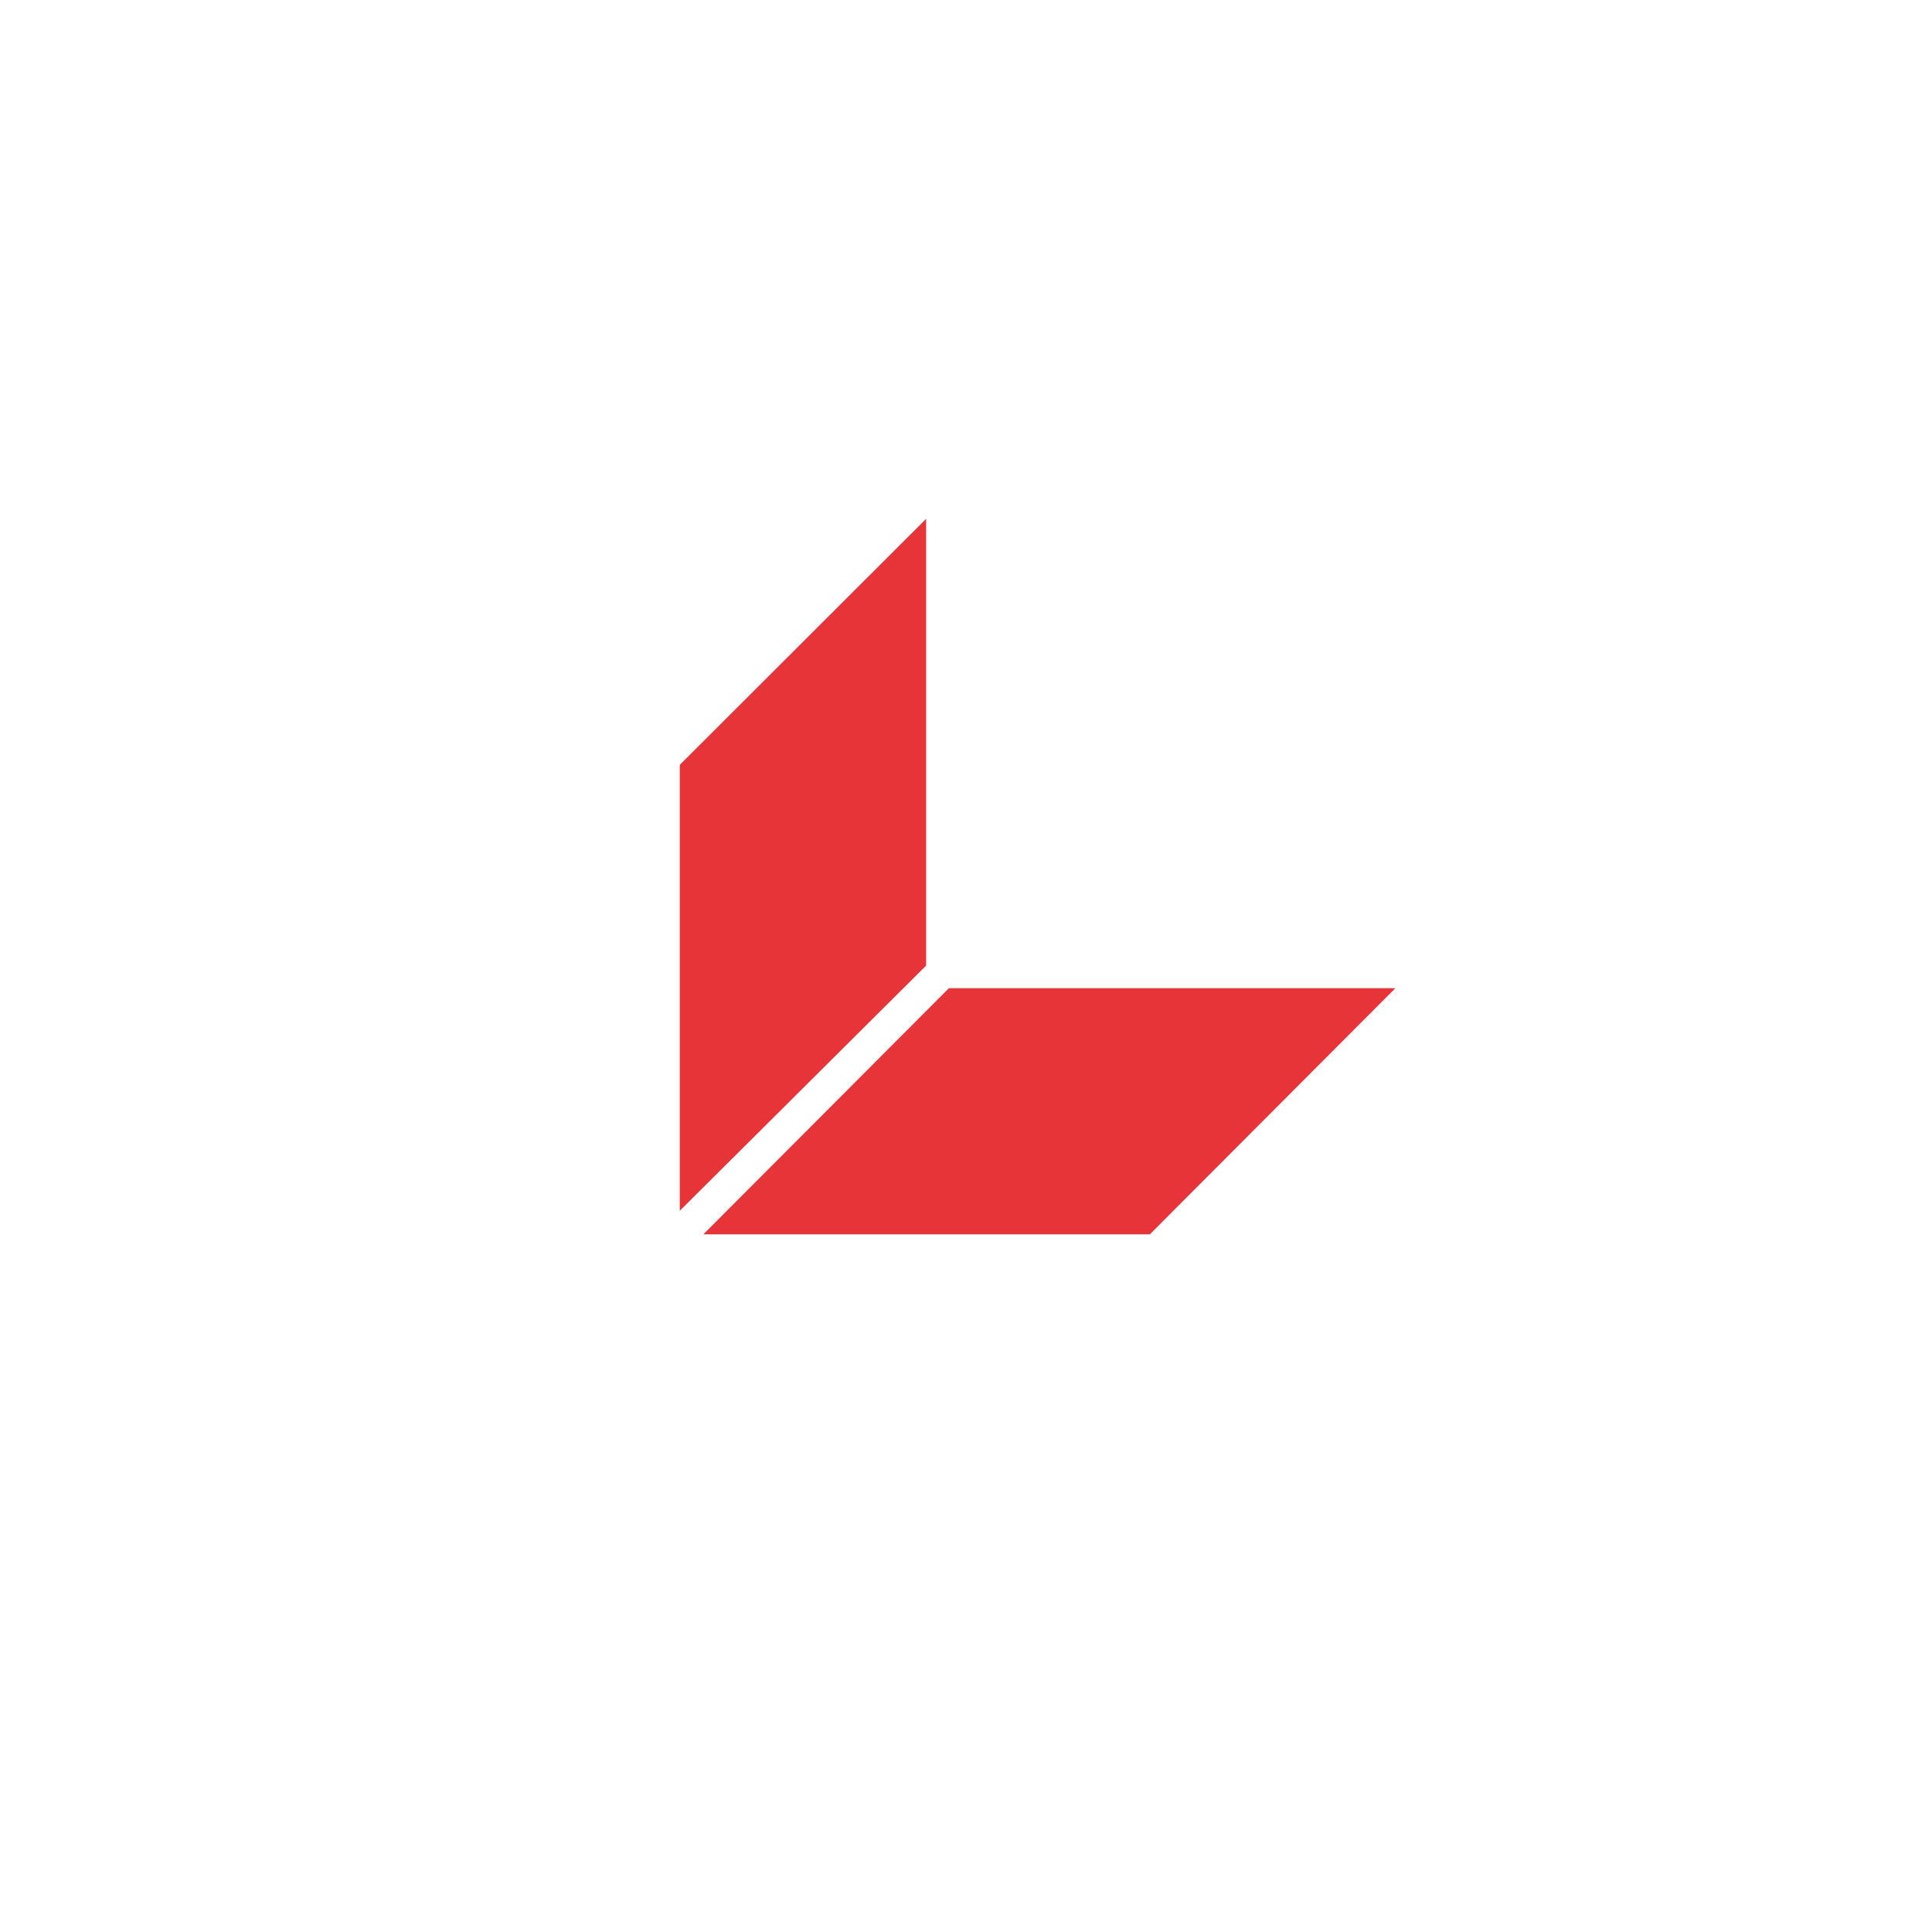 <svg width="64" height="64" viewBox="0 0 72 72" fill="none" xmlns="http://www.w3.org/2000/svg">
<g filter="url(#filter0_d_6139_16878)">
<circle cx="36" cy="34" r="32" fill="white"/>
</g>
<path d="M34.515 35.984V19.334L25.333 28.505V45.123L34.515 35.984Z" fill="#E73439"/>
<path d="M35.363 36.828H52.001L42.852 45.999H26.214L35.363 36.828Z" fill="#E73439"/>
<defs>
<filter id="filter0_d_6139_16878" x="0" y="0" width="72" height="72" filterUnits="userSpaceOnUse" color-interpolation-filters="sRGB">
<feFlood flood-opacity="0" result="BackgroundImageFix"/>
<feColorMatrix in="SourceAlpha" type="matrix" values="0 0 0 0 0 0 0 0 0 0 0 0 0 0 0 0 0 0 127 0" result="hardAlpha"/>
<feOffset dy="2"/>
<feGaussianBlur stdDeviation="2"/>
<feColorMatrix type="matrix" values="0 0 0 0 0.202 0 0 0 0 0.258 0 0 0 0 0.367 0 0 0 0.24 0"/>
<feBlend mode="normal" in2="BackgroundImageFix" result="effect1_dropShadow_6139_16878"/>
<feBlend mode="normal" in="SourceGraphic" in2="effect1_dropShadow_6139_16878" result="shape"/>
</filter>
</defs>
</svg>

